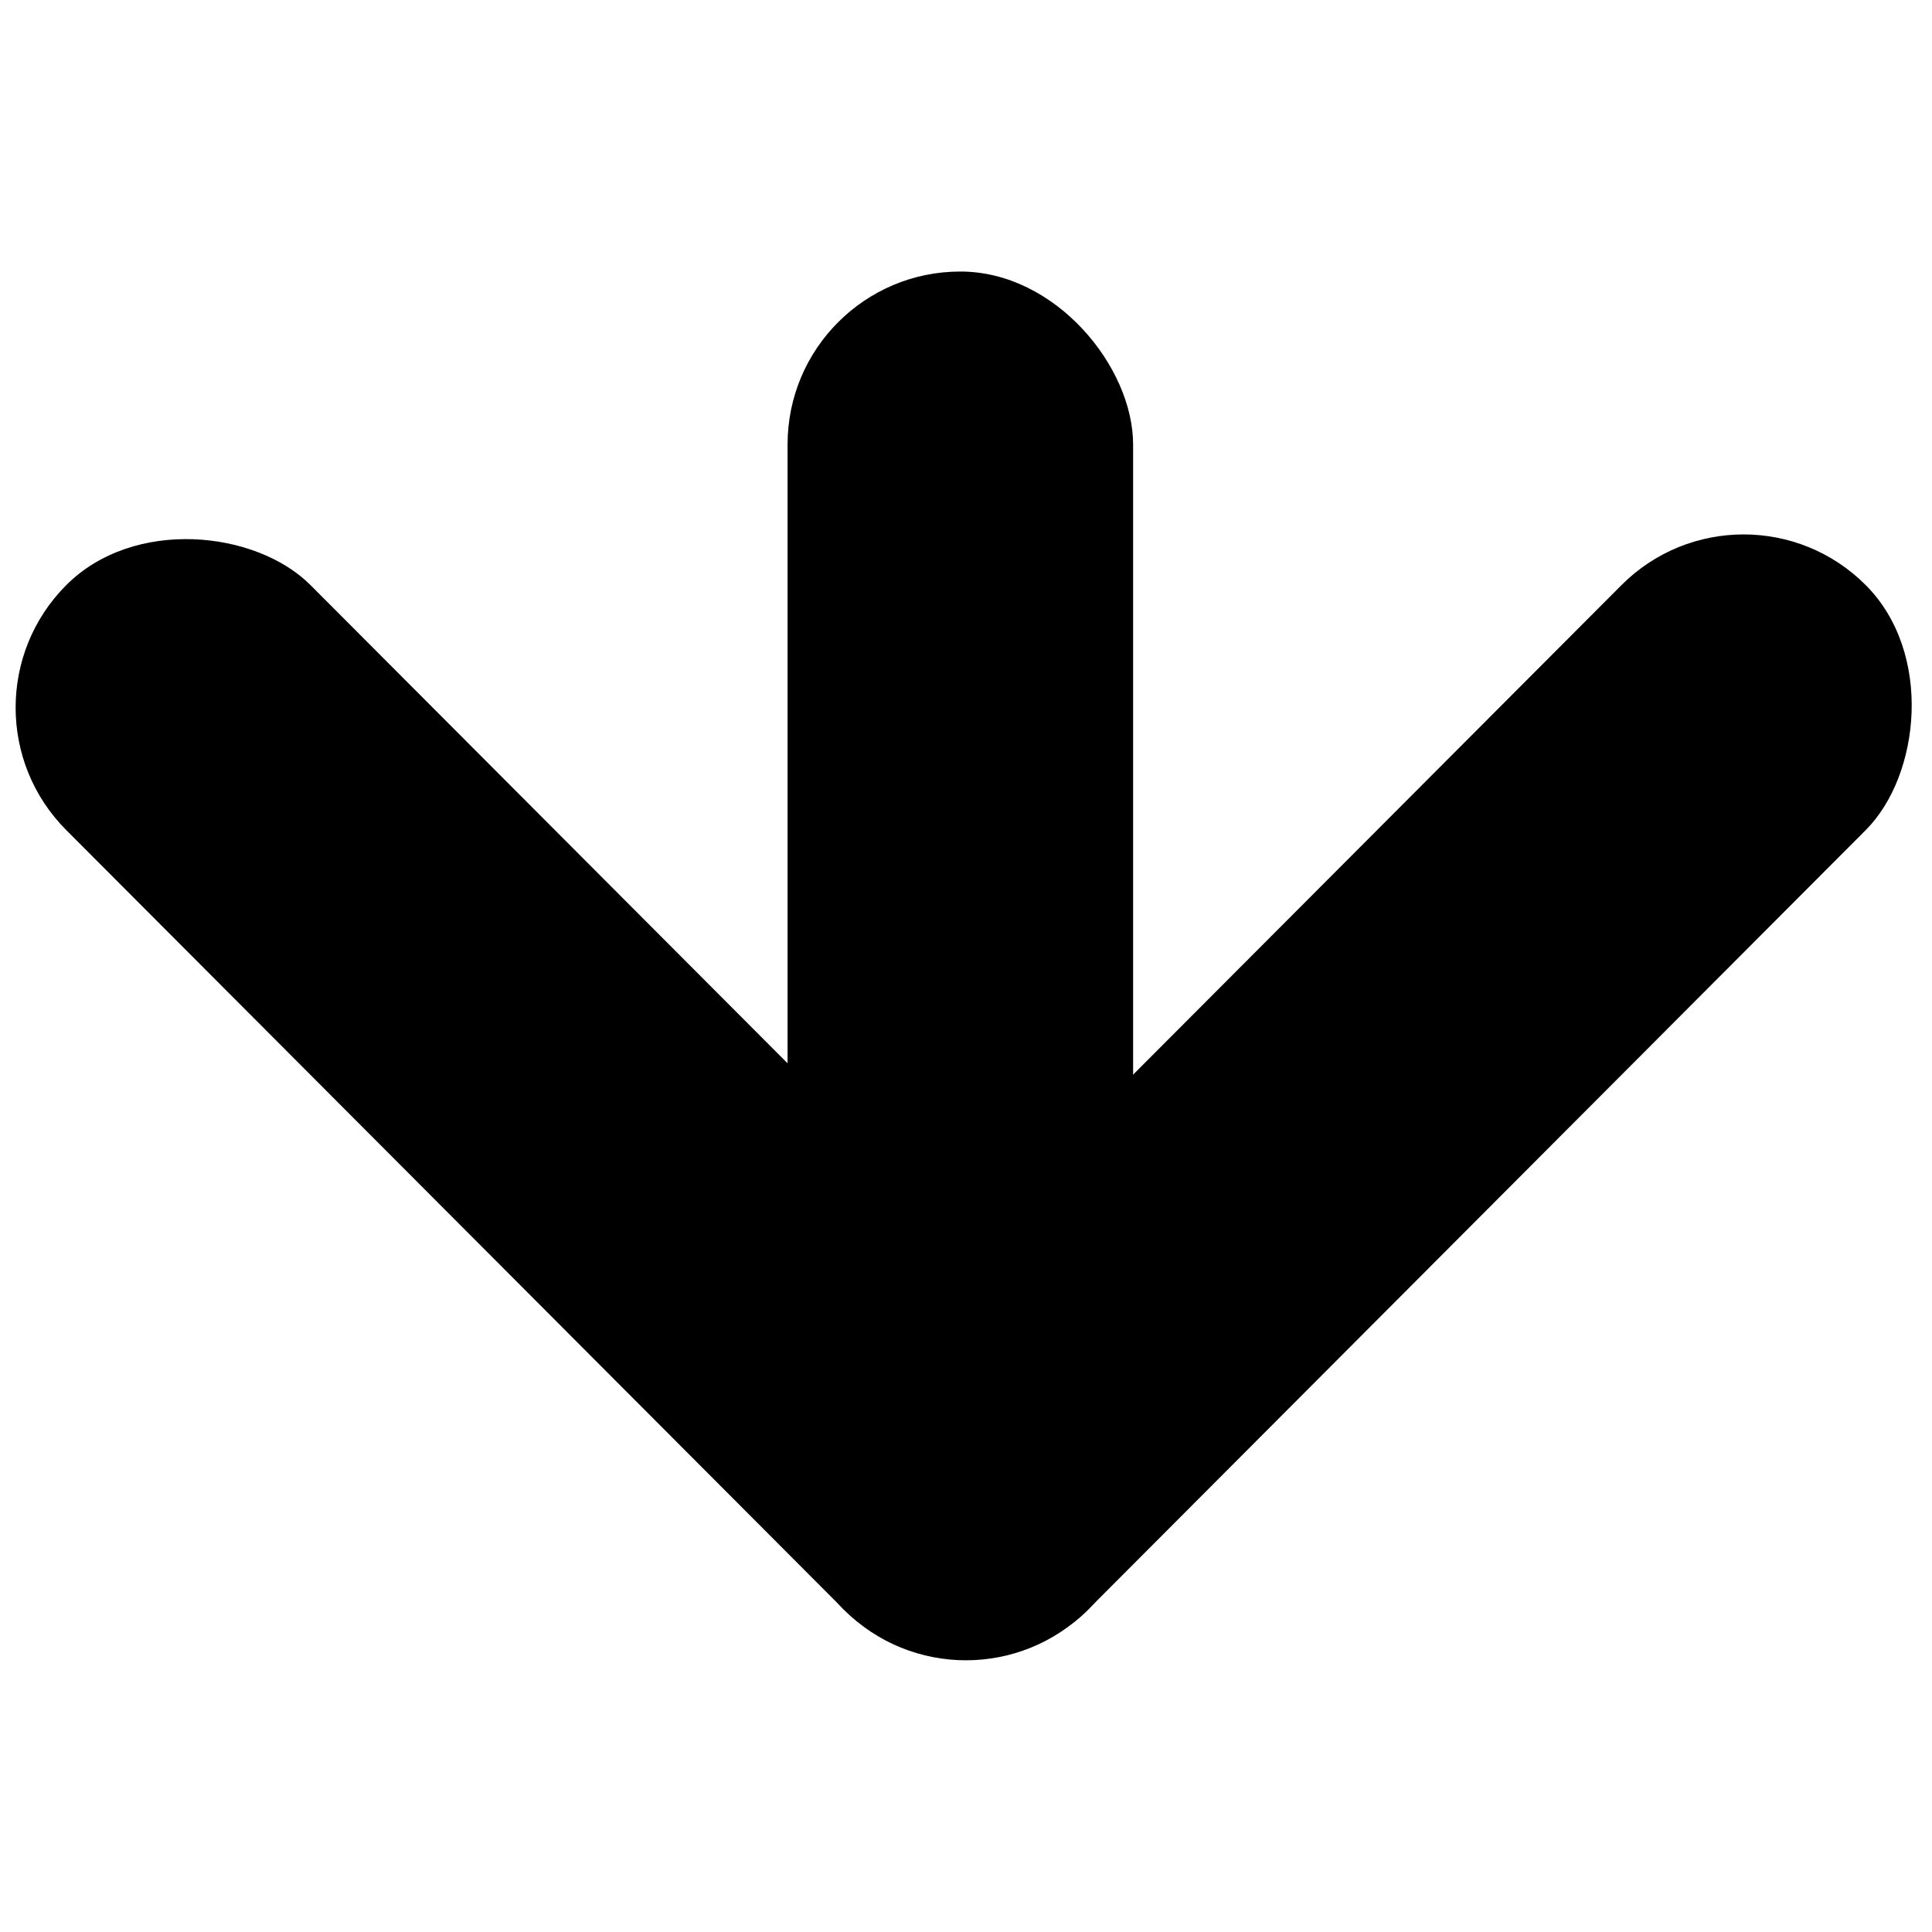 <?xml version="1.0" encoding="UTF-8"?>
<!-- The Best Svg Icon site in the world: iconSvg.co, Visit us! https://iconsvg.co -->
<svg width="800px" height="800px" version="1.1" viewBox="144 144 512 512" xmlns="http://www.w3.org/2000/svg">
 <defs>
  <clipPath id="a">
   <path d="m148.09 286h297.91v297h-297.91z"/>
  </clipPath>
 </defs>
 <path d="m398.5 215.96c25.285 0 45.785 25.305 45.785 45.816v244.73c0 25.305-20.5 45.816-45.785 45.816s-45.785-25.305-45.785-45.816v-244.73c0-25.305 20.5-45.816 45.785-45.816z" fill-rule="evenodd"/>
 <path d="m638.45 299.07c17.879 17.922 14.496 50.375 0 64.902l-206.09 206.58c-17.879 17.922-46.871 17.922-64.75 0-17.879-17.922-14.496-50.375 0-64.902l206.09-206.58c17.879-17.922 46.871-17.922 64.75 0z" fill-rule="evenodd"/>
 <g clip-path="url(#a)">
  <path d="m161.55 299.07c17.879-17.922 50.254-14.527 64.75 0l206.09 206.58c17.879 17.922 17.879 46.98 0 64.902-17.879 17.922-50.254 14.527-64.75 0l-206.09-206.58c-17.879-17.922-17.879-46.98 0-64.902z" fill-rule="evenodd"/>
 </g>
</svg>